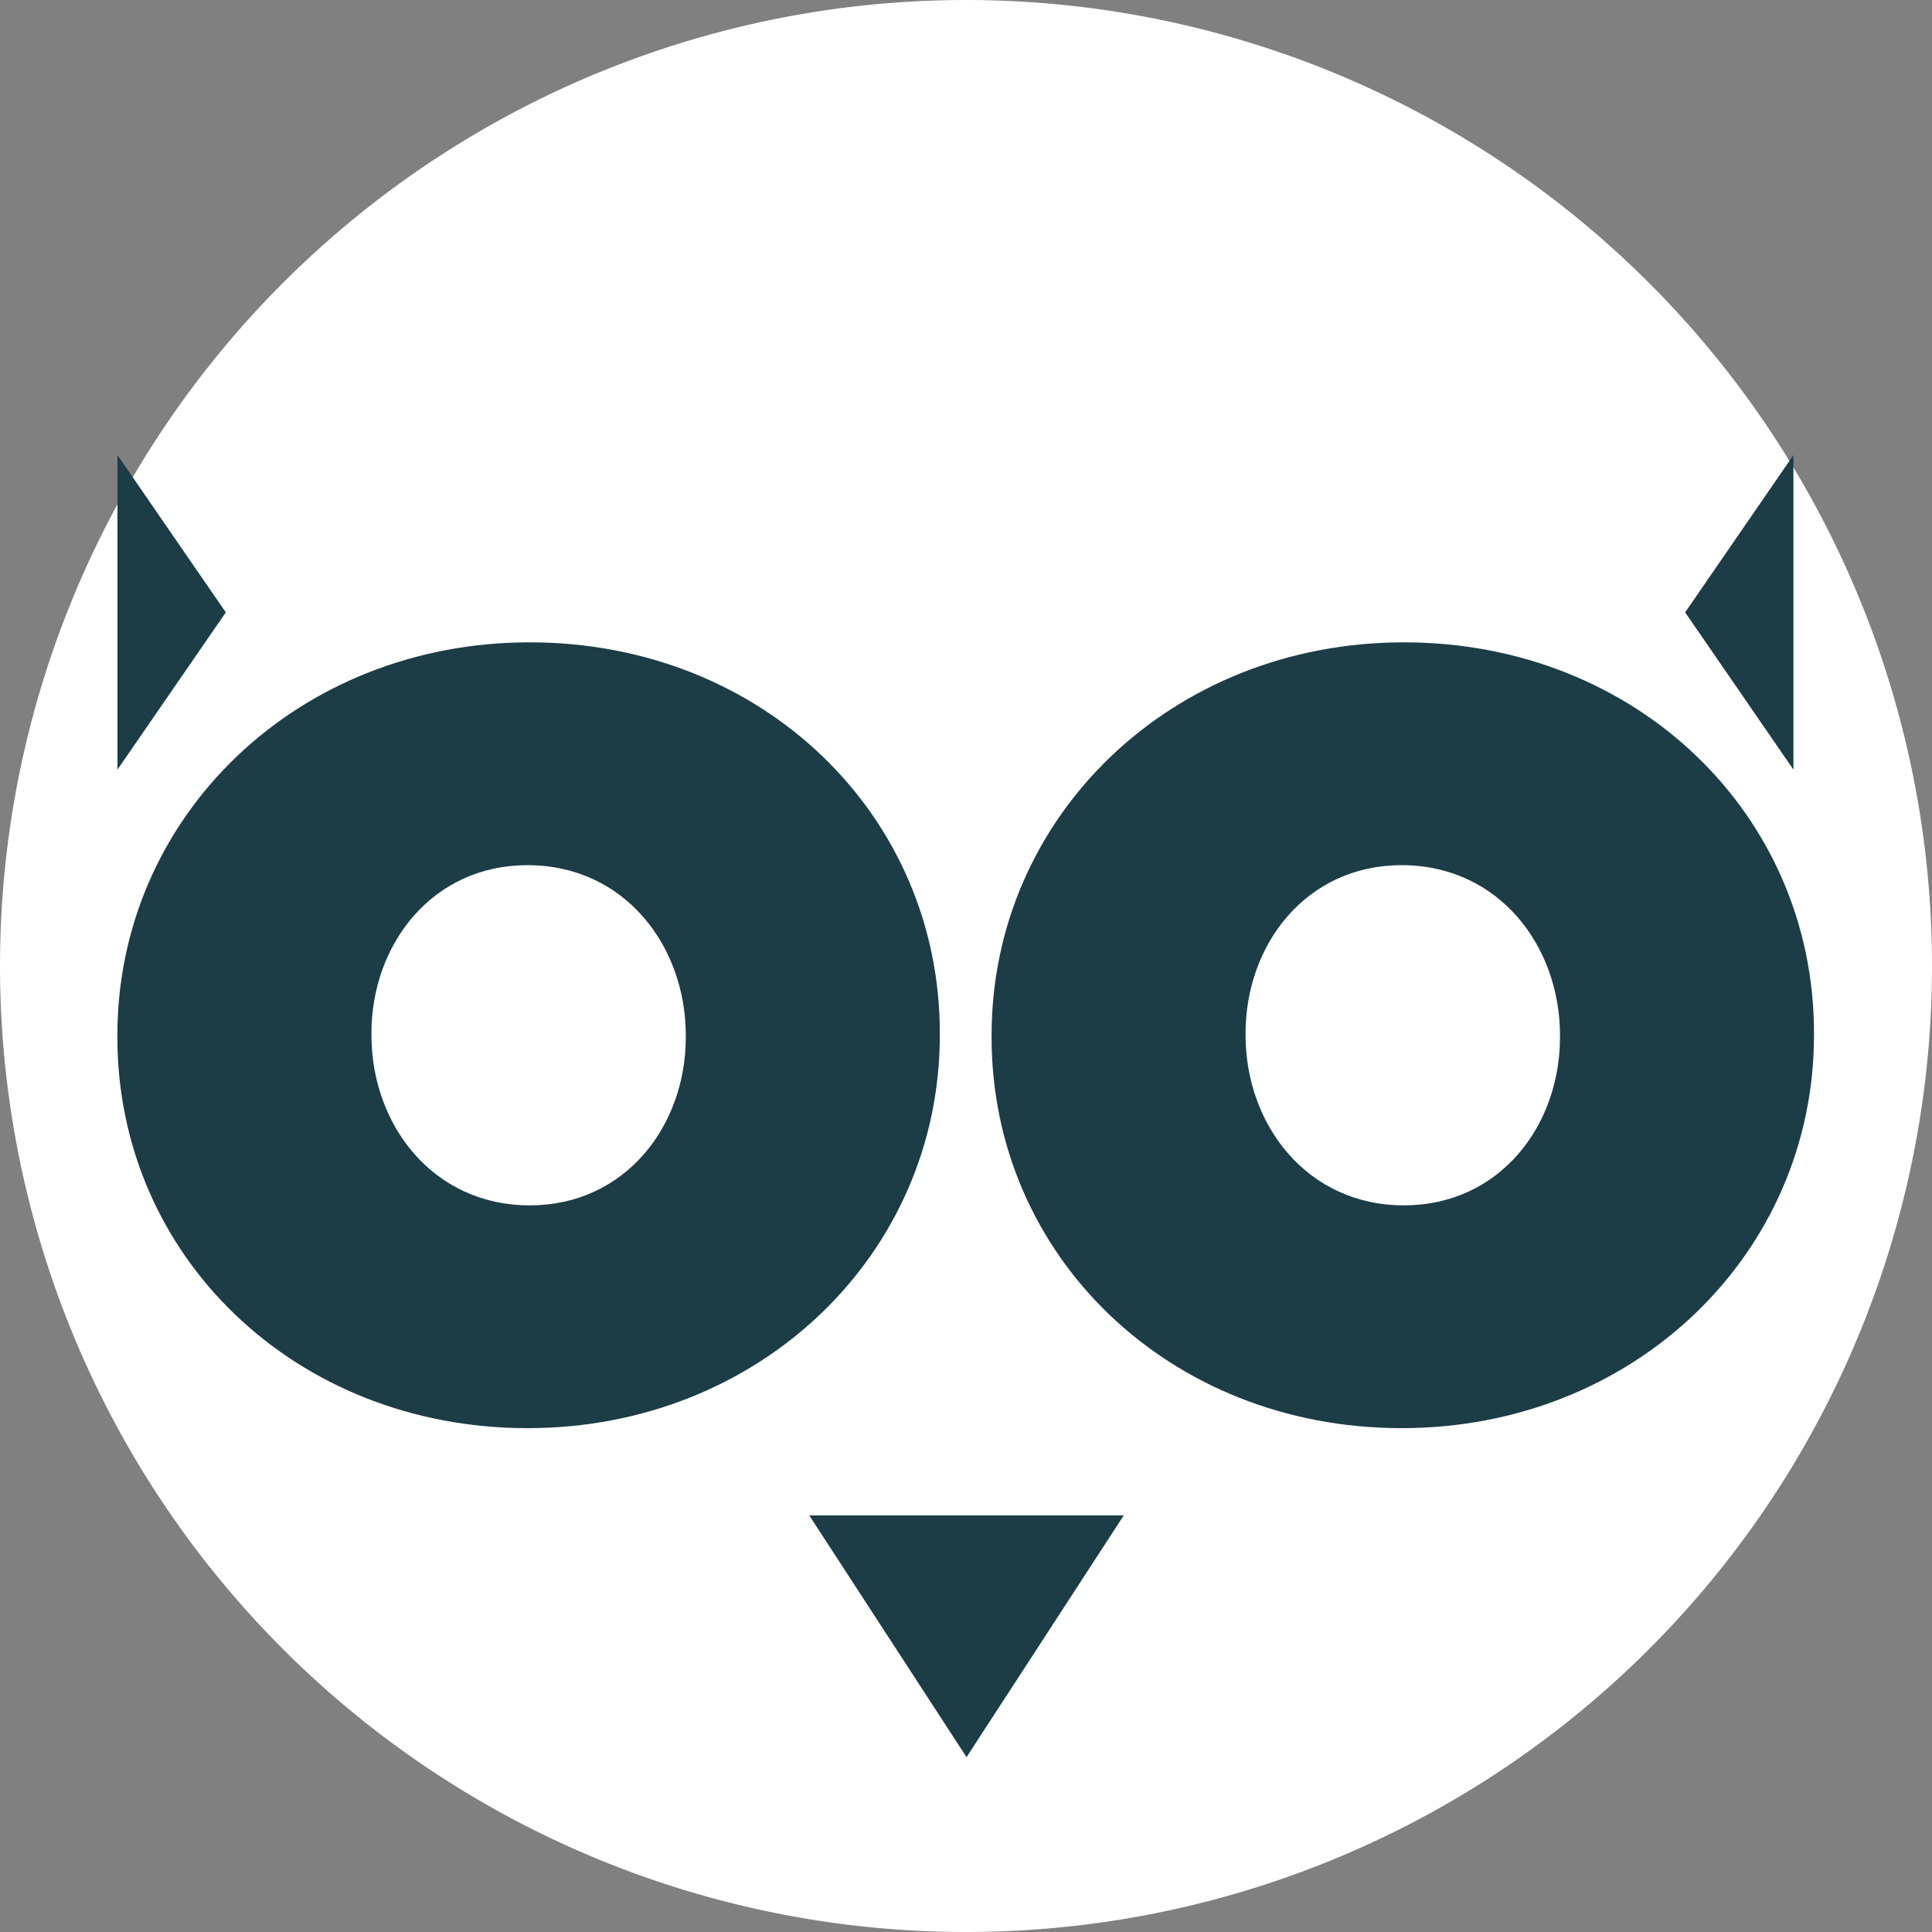 <svg xmlns="http://www.w3.org/2000/svg" width="212.841" height="212.842" viewBox="0 0 212.841 212.842"><rect x="0" y="0" width="212.841" height="212.842" fill="#808080" stroke="none"/><g transform="translate(-10.223 -4.833)"><g transform="translate(10.223 4.833)"><path d="M212.841,106.42A106.42,106.42,0,1,1,106.42,0,106.421,106.421,0,0,1,212.841,106.42" transform="translate(0 0.001)" fill="#fff"/><path d="M79.732,96.453V96.22c0-9.847-6.757-18.739-17.43-18.739-10.559,0-17.2,8.777-17.2,18.5v.241c0,9.84,6.757,18.737,17.43,18.737,10.556,0,17.2-8.777,17.2-18.5m-62.619,0V96.22c0-24.08,19.808-43.287,45.421-43.287s45.183,18.976,45.183,43.047v.241c0,24.071-19.8,43.282-45.415,43.282s-45.189-18.973-45.189-43.05" transform="translate(-4.181 17.831)" fill="#1c3c46"/><path d="M146.533,96.453V96.22c0-9.847-6.763-18.739-17.44-18.739-10.553,0-17.2,8.777-17.2,18.5v.241c0,9.84,6.765,18.737,17.438,18.737,10.555,0,17.2-8.777,17.2-18.5m-62.618,0V96.22c0-24.08,19.8-43.287,45.42-43.287s45.182,18.976,45.182,43.047v.241c0,24.071-19.808,43.282-45.424,43.282s-45.178-18.973-45.178-43.05" transform="translate(25.326 17.831)" fill="#1c3c46"/><path d="M17.12,73.271V38.627L29.053,55.952Z" transform="translate(-4.178 11.511)" fill="#1c3c46"/><path d="M148.84,38.625,136.91,55.952l11.93,17.322Z" transform="translate(48.735 11.511)" fill="#1c3c46"/><path d="M69.982,119.648l17.325,26.63,17.321-26.63Z" transform="translate(19.172 47.299)" fill="#1c3c46"/></g></g></svg>